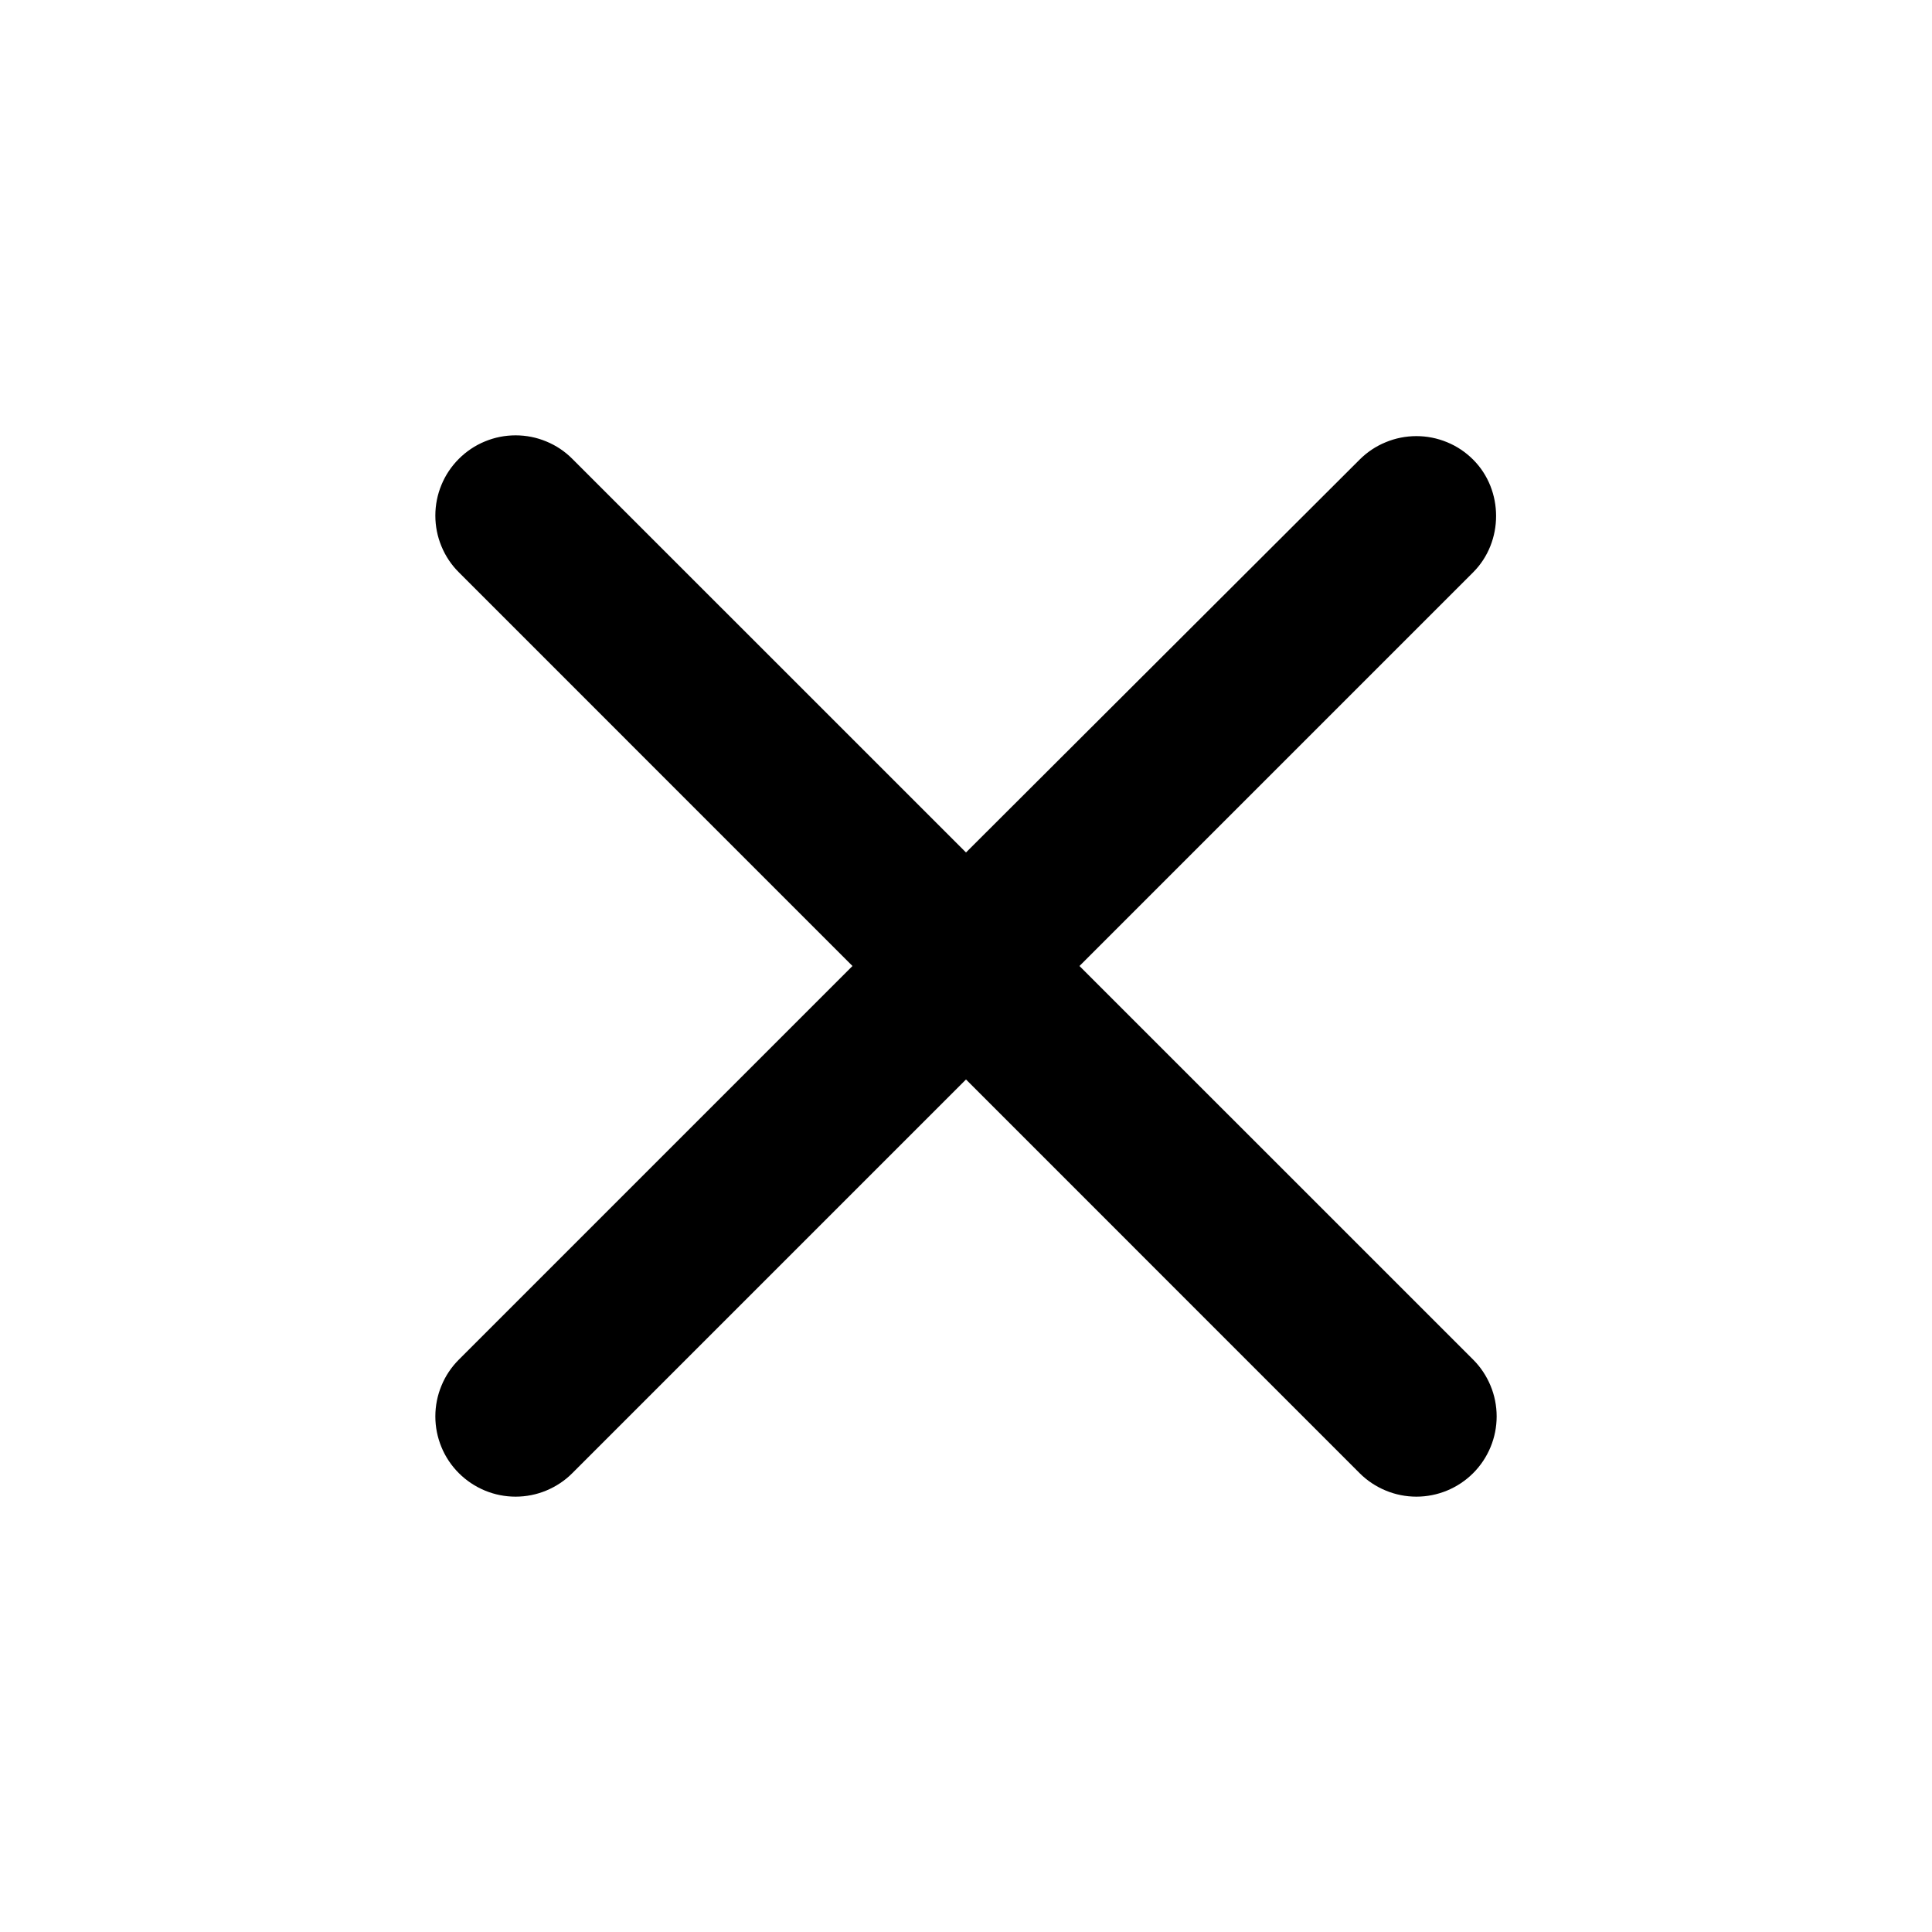 <svg width="30" height="30" viewBox="0 0 30 30" fill="none" xmlns="http://www.w3.org/2000/svg">
<path d="M22.875 7.137C22.759 7.021 22.622 6.929 22.471 6.867C22.319 6.804 22.157 6.772 21.994 6.772C21.83 6.772 21.668 6.804 21.517 6.867C21.365 6.929 21.228 7.021 21.112 7.137L15 13.237L8.887 7.125C8.772 7.009 8.634 6.917 8.483 6.855C8.332 6.792 8.17 6.76 8.006 6.76C7.842 6.76 7.68 6.792 7.529 6.855C7.378 6.917 7.241 7.009 7.125 7.125C7.009 7.241 6.917 7.378 6.855 7.529C6.792 7.68 6.76 7.842 6.76 8.006C6.76 8.17 6.792 8.332 6.855 8.483C6.917 8.634 7.009 8.772 7.125 8.887L13.237 15L7.125 21.112C7.009 21.228 6.917 21.365 6.855 21.517C6.792 21.668 6.76 21.83 6.76 21.994C6.76 22.157 6.792 22.319 6.855 22.471C6.917 22.622 7.009 22.759 7.125 22.875C7.241 22.991 7.378 23.082 7.529 23.145C7.68 23.208 7.842 23.24 8.006 23.24C8.17 23.24 8.332 23.208 8.483 23.145C8.634 23.082 8.772 22.991 8.887 22.875L15 16.762L21.112 22.875C21.228 22.991 21.365 23.082 21.517 23.145C21.668 23.208 21.83 23.24 21.994 23.24C22.157 23.24 22.319 23.208 22.471 23.145C22.622 23.082 22.759 22.991 22.875 22.875C22.991 22.759 23.082 22.622 23.145 22.471C23.208 22.319 23.24 22.157 23.24 21.994C23.24 21.83 23.208 21.668 23.145 21.517C23.082 21.365 22.991 21.228 22.875 21.112L16.762 15L22.875 8.887C23.35 8.412 23.35 7.612 22.875 7.137Z" fill="black"/>
</svg>
